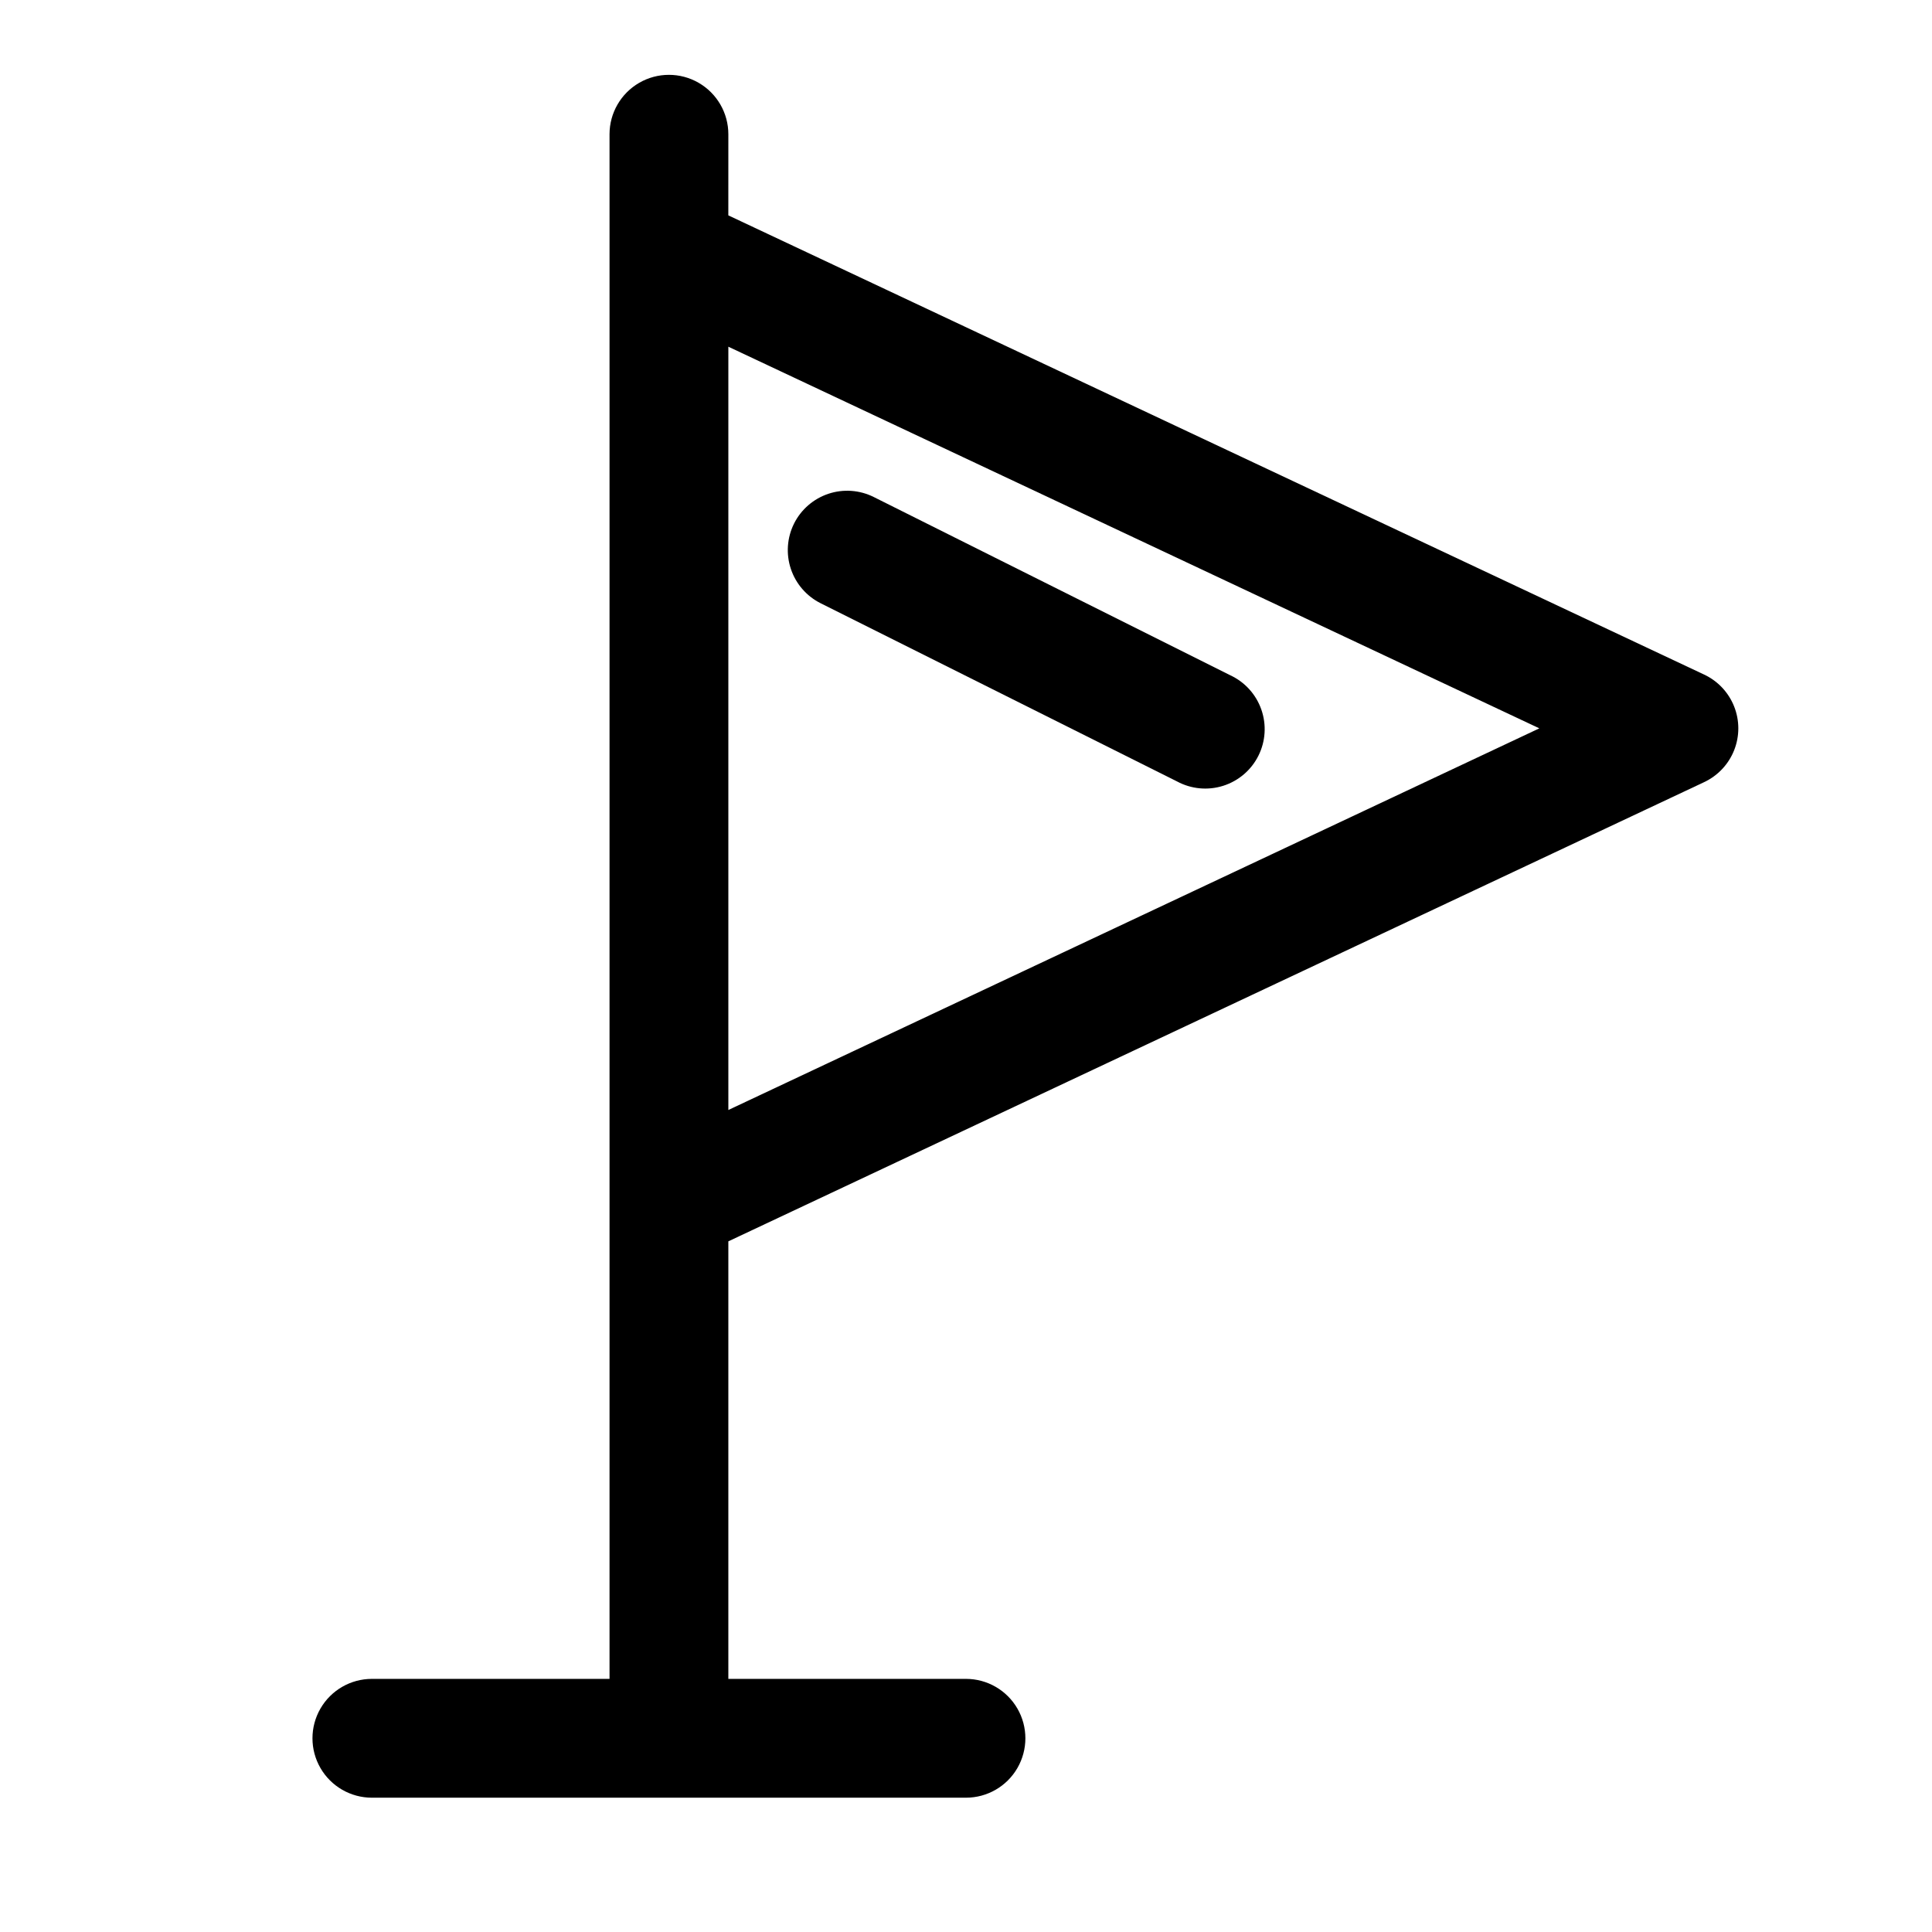 <?xml version="1.0" encoding="UTF-8"?>
<!-- Uploaded to: ICON Repo, www.iconrepo.com, Generator: ICON Repo Mixer Tools -->
<svg fill="#000000" width="800px" height="800px" version="1.1" viewBox="144 144 512 512" xmlns="http://www.w3.org/2000/svg">
 <g>
  <path d="m354.43 282.75c1.871-3.734 5.144-6.57 9.102-7.891 3.957-1.32 8.281-1.012 12.012 0.852l94.465 47.23c3.867 1.789 6.848 5.066 8.254 9.086 1.41 4.019 1.133 8.438-0.773 12.25-1.906 3.809-5.273 6.684-9.336 7.969s-8.469 0.871-12.219-1.152l-94.465-47.23c-3.731-1.871-6.57-5.144-7.887-9.102-1.32-3.957-1.016-8.281 0.848-12.012z"/>
  <path d="m337.02 179.58c0-5.625-3-10.824-7.875-13.637-4.871-2.812-10.871-2.812-15.742 0s-7.871 8.012-7.871 13.637v409.34h-62.977c-5.625 0-10.824 3.004-13.637 7.875-2.812 4.871-2.812 10.871 0 15.742 2.812 4.871 8.012 7.871 13.637 7.871h157.44c5.625 0 10.82-3 13.633-7.871 2.812-4.871 2.812-10.871 0-15.742-2.812-4.871-8.008-7.875-13.633-7.875h-62.977v-115.95l258.61-121.7h-0.004c3.625-1.703 6.465-4.727 7.941-8.449 1.477-3.727 1.477-7.871 0-11.598-1.477-3.723-4.316-6.746-7.941-8.449l-258.61-121.7zm0 258.58 214.92-101.14-214.92-101.14z" fill-rule="evenodd"/>
 </g>
</svg>